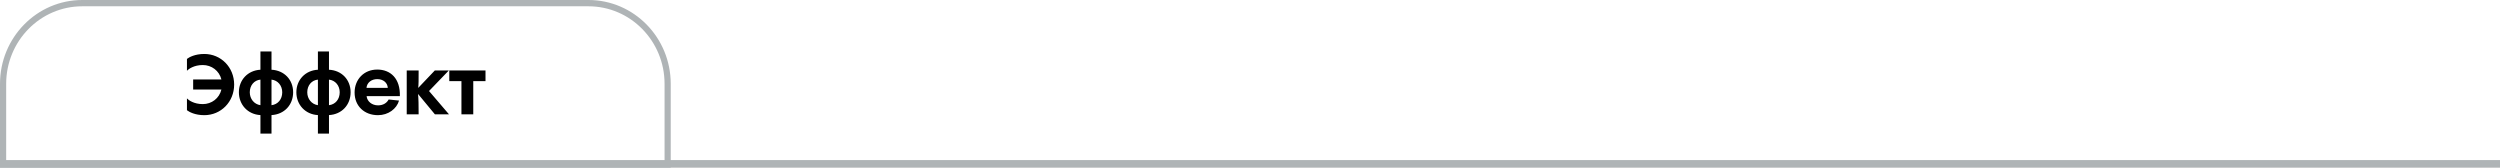 <?xml version="1.0" encoding="UTF-8"?> <svg xmlns="http://www.w3.org/2000/svg" width="328" height="22" viewBox="0 0 328 22" fill="none"><path fill-rule="evenodd" clip-rule="evenodd" d="M77.203 0.825H10.797C5.281 0.825 0.81 5.381 0.81 11V21.175H87.19V11C87.19 5.38 82.719 0.825 77.203 0.825ZM10.797 0C4.834 0 0 4.925 0 11V22H88V11C88 4.925 83.166 0 77.203 0H10.797Z" fill="#AFB4B6"></path><path fill-rule="evenodd" clip-rule="evenodd" d="M328 22L-8.74203e-08 22L0 21L328 21L328 22Z" fill="#AFB4B6"></path><path d="M26.805 7.08C28.983 7.08 30.721 8.818 30.721 11.095C30.721 13.372 28.983 15.11 26.805 15.11C25.573 15.11 24.814 14.681 24.528 14.461V12.91C24.737 13.141 25.441 13.658 26.607 13.658C27.773 13.658 28.774 12.899 29.049 11.744H25.342V10.424H29.049C28.763 9.28 27.762 8.532 26.607 8.532C25.441 8.532 24.737 9.06 24.528 9.28V7.729C24.814 7.509 25.573 7.08 26.805 7.08ZM38.459 12.107C38.459 13.768 37.293 15.011 35.621 15.099V17.53H34.169V15.099C32.508 15.011 31.342 13.735 31.342 12.107C31.342 10.49 32.508 9.236 34.169 9.148V6.75H35.621V9.148C37.293 9.236 38.459 10.457 38.459 12.107ZM32.772 12.107C32.772 12.976 33.344 13.68 34.169 13.801V10.446C33.344 10.523 32.772 11.205 32.772 12.107ZM35.621 10.446V13.801C36.468 13.702 37.029 13.02 37.029 12.107C37.029 11.238 36.457 10.534 35.621 10.446ZM46 12.107C46 13.768 44.834 15.011 43.162 15.099V17.53H41.71V15.099C40.049 15.011 38.883 13.735 38.883 12.107C38.883 10.49 40.049 9.236 41.71 9.148V6.75H43.162V9.148C44.834 9.236 46 10.457 46 12.107ZM40.313 12.107C40.313 12.976 40.885 13.68 41.71 13.801V10.446C40.885 10.523 40.313 11.205 40.313 12.107ZM43.162 10.446V13.801C44.009 13.702 44.57 13.02 44.57 12.107C44.57 11.238 43.998 10.534 43.162 10.446ZM49.493 9.126C51.242 9.126 52.529 10.303 52.463 12.613H48.096C48.173 13.317 48.8 13.823 49.603 13.823C50.274 13.823 50.758 13.504 50.989 13.053L52.353 13.196C52.045 14.285 50.934 15.11 49.592 15.11C47.81 15.11 46.523 13.922 46.523 12.14C46.523 10.413 47.755 9.126 49.493 9.126ZM49.493 10.38C48.723 10.38 48.14 10.853 48.085 11.524H50.879C50.835 10.853 50.285 10.38 49.493 10.38ZM56.288 11.942L58.906 15H57.058L54.847 12.327C54.913 12.943 54.924 13.746 54.924 15H53.362V9.247H54.924C54.924 10.49 54.924 11.117 54.869 11.535L57.047 9.247H58.884L56.288 11.942ZM62.092 15H60.541V10.644H58.946V9.247H63.698V10.644H62.092V15Z" fill="black"></path></svg> 